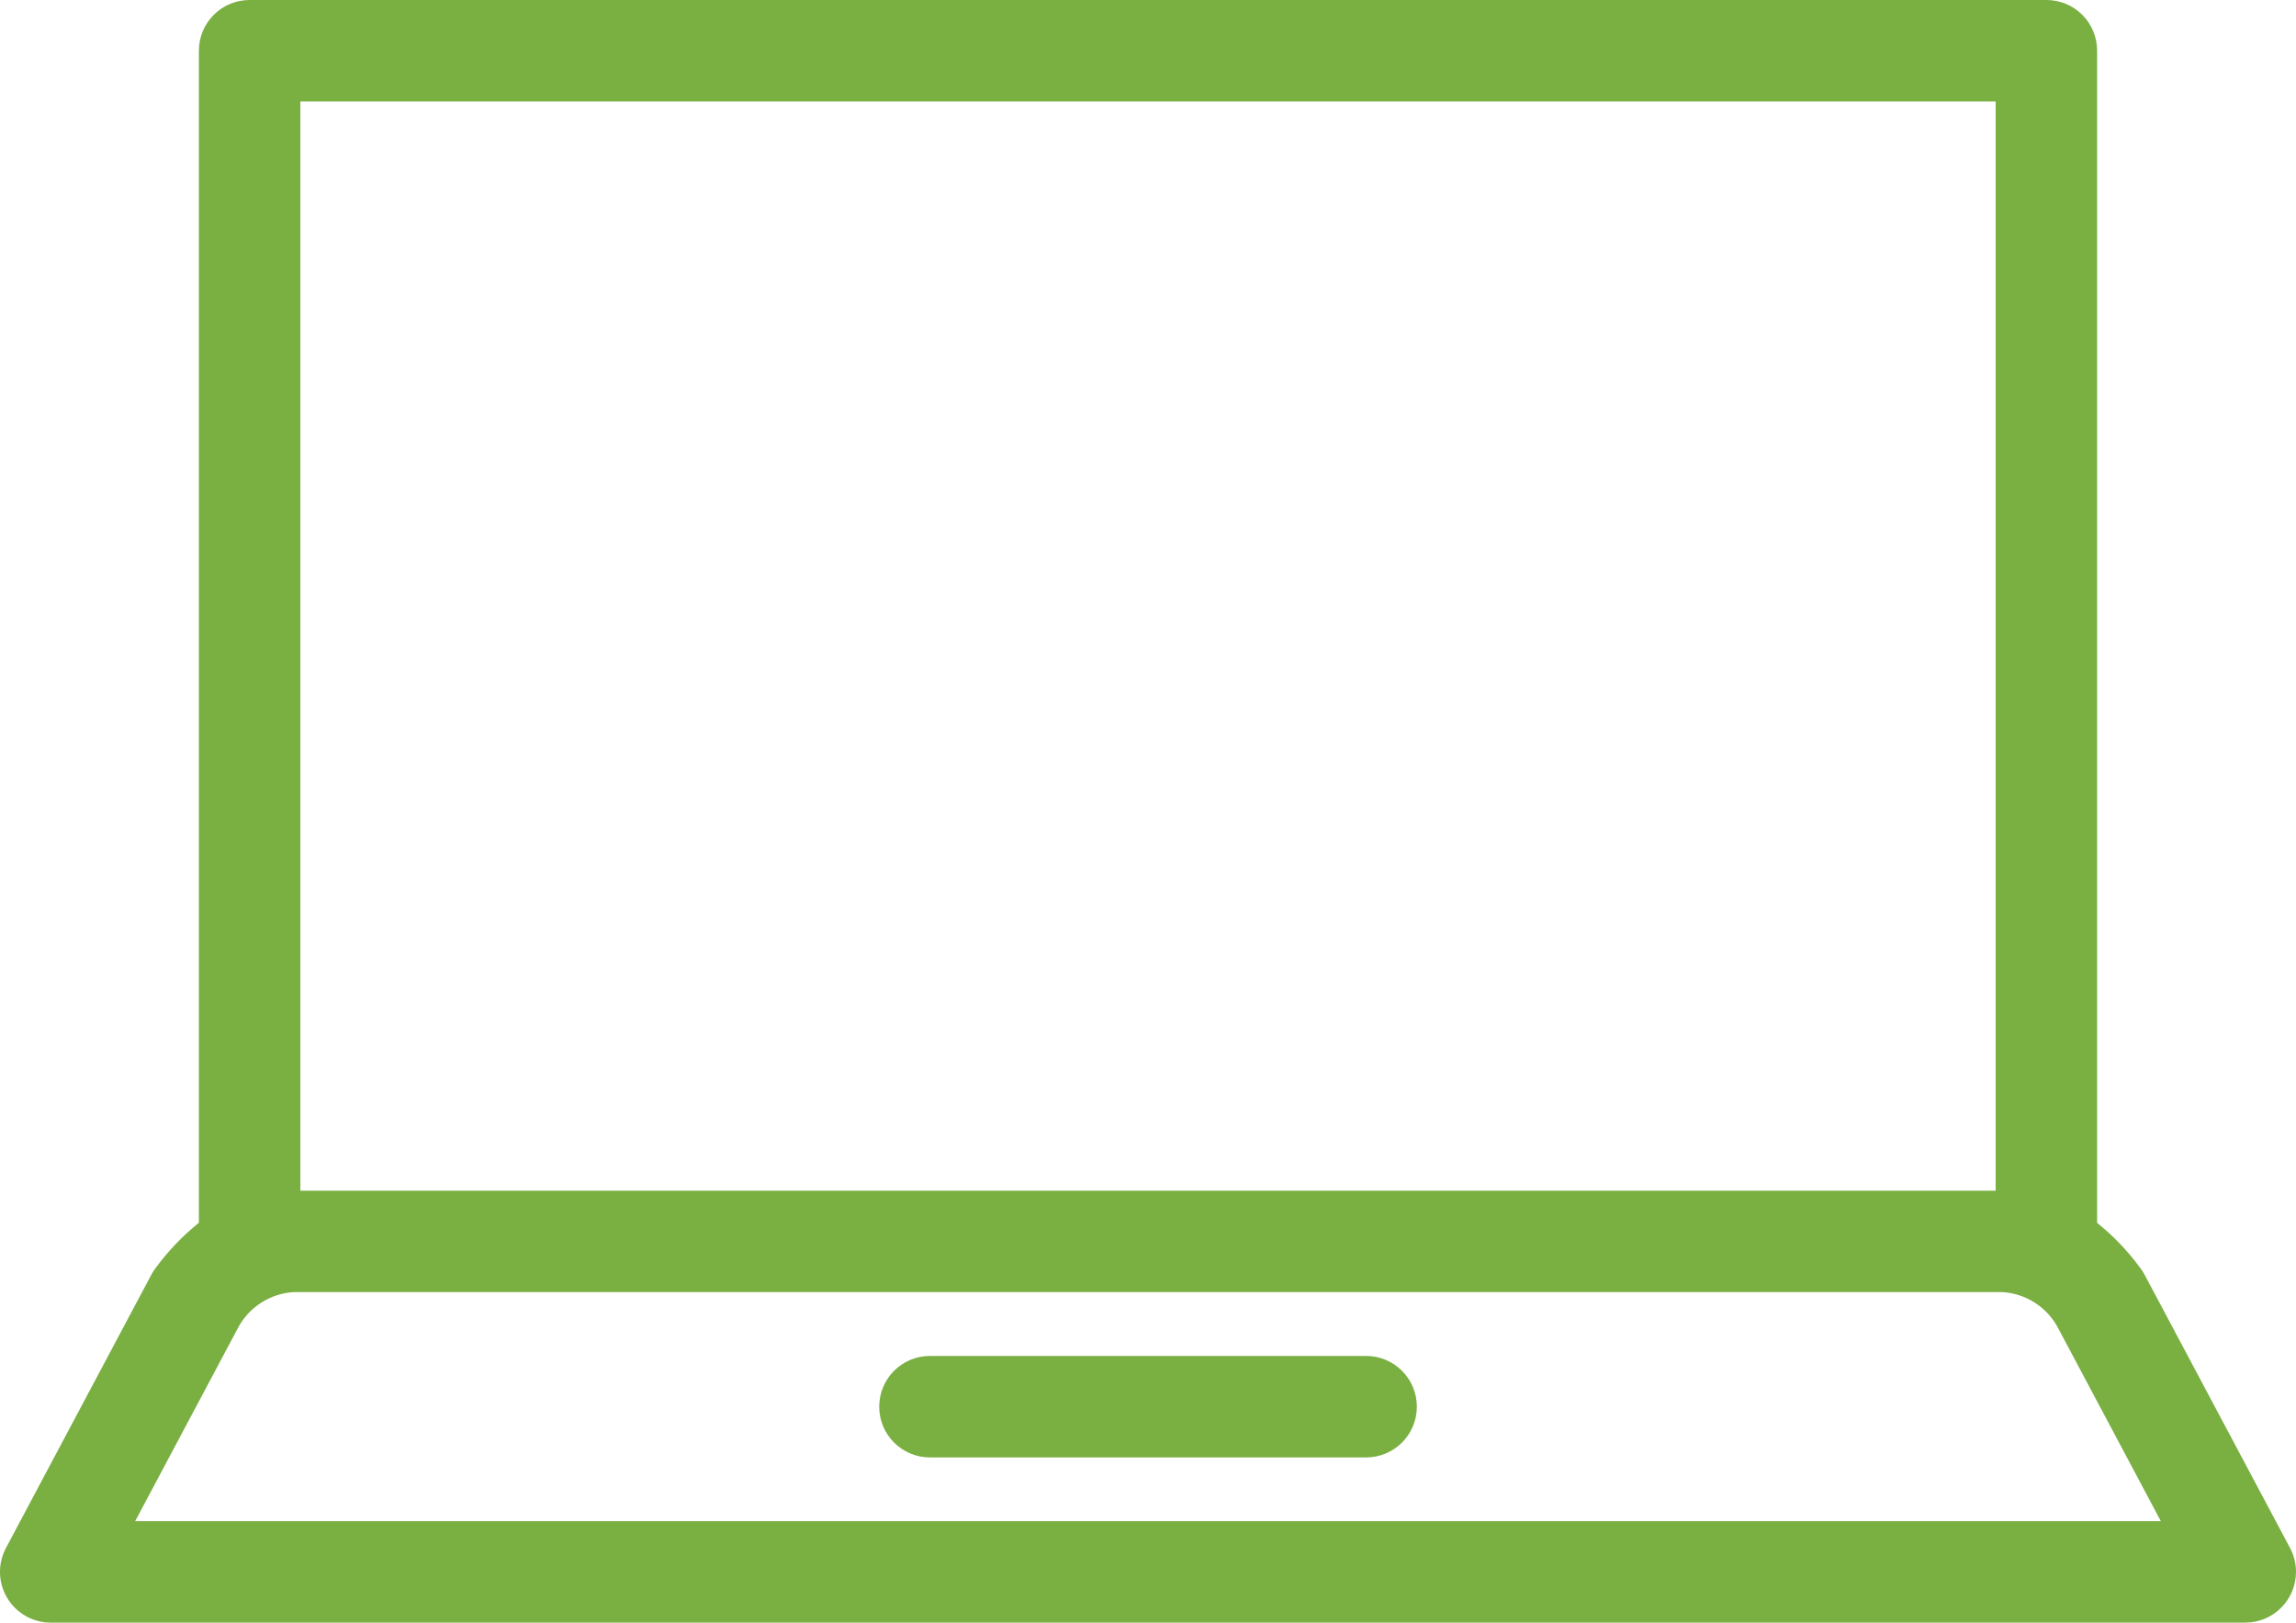 <?xml version="1.0" encoding="UTF-8"?>
<svg id="Layer_2" data-name="Layer 2" xmlns="http://www.w3.org/2000/svg" viewBox="0 0 36.027 25.458">
  <defs>
    <style>
      .cls-1 {
        fill: #7aaf42;
      }
    </style>
  </defs>
  <g id="Layer_1-2" data-name="Layer 1">
    <g id="Group_113-2" data-name="Group 113-2">
      <path id="Path_60" data-name="Path 60" class="cls-1" d="M21.436,21.274h-6.844c-.44,0-.796,.356-.796,.796,0,.44,.356,.796,.796,.796h6.844c.44,0,.796-.356,.796-.796,0-.44-.356-.796-.796-.796h0"/>
      <path id="Path_61" data-name="Path 61" class="cls-1" d="M35.934,24.288l-2.282-4.287c-.021-.04-.046-.078-.074-.114-.192-.262-.418-.498-.672-.701V.796C32.907,.356,32.551,0,32.111,0c-0-0-0,0-.001,0H3.917c-.44,0-.796,.356-.796,.796V19.184c-.253,.204-.479,.439-.672,.701-.028,.036-.053,.074-.074,.114L.093,24.288c-.207,.388-.059,.87,.329,1.077,.115,.061,.243,.093,.373,.093H35.232c.44-.001,.795-.358,.795-.797-0-.13-.032-.258-.093-.373M4.713,1.592H31.314V18.681H4.713V1.592ZM2.121,23.866l1.626-3.056c.177-.313,.501-.515,.859-.538H31.421c.359,.023,.682,.225,.859,.538l1.626,3.056H2.121Z"/>
    </g>
  </g>
</svg>